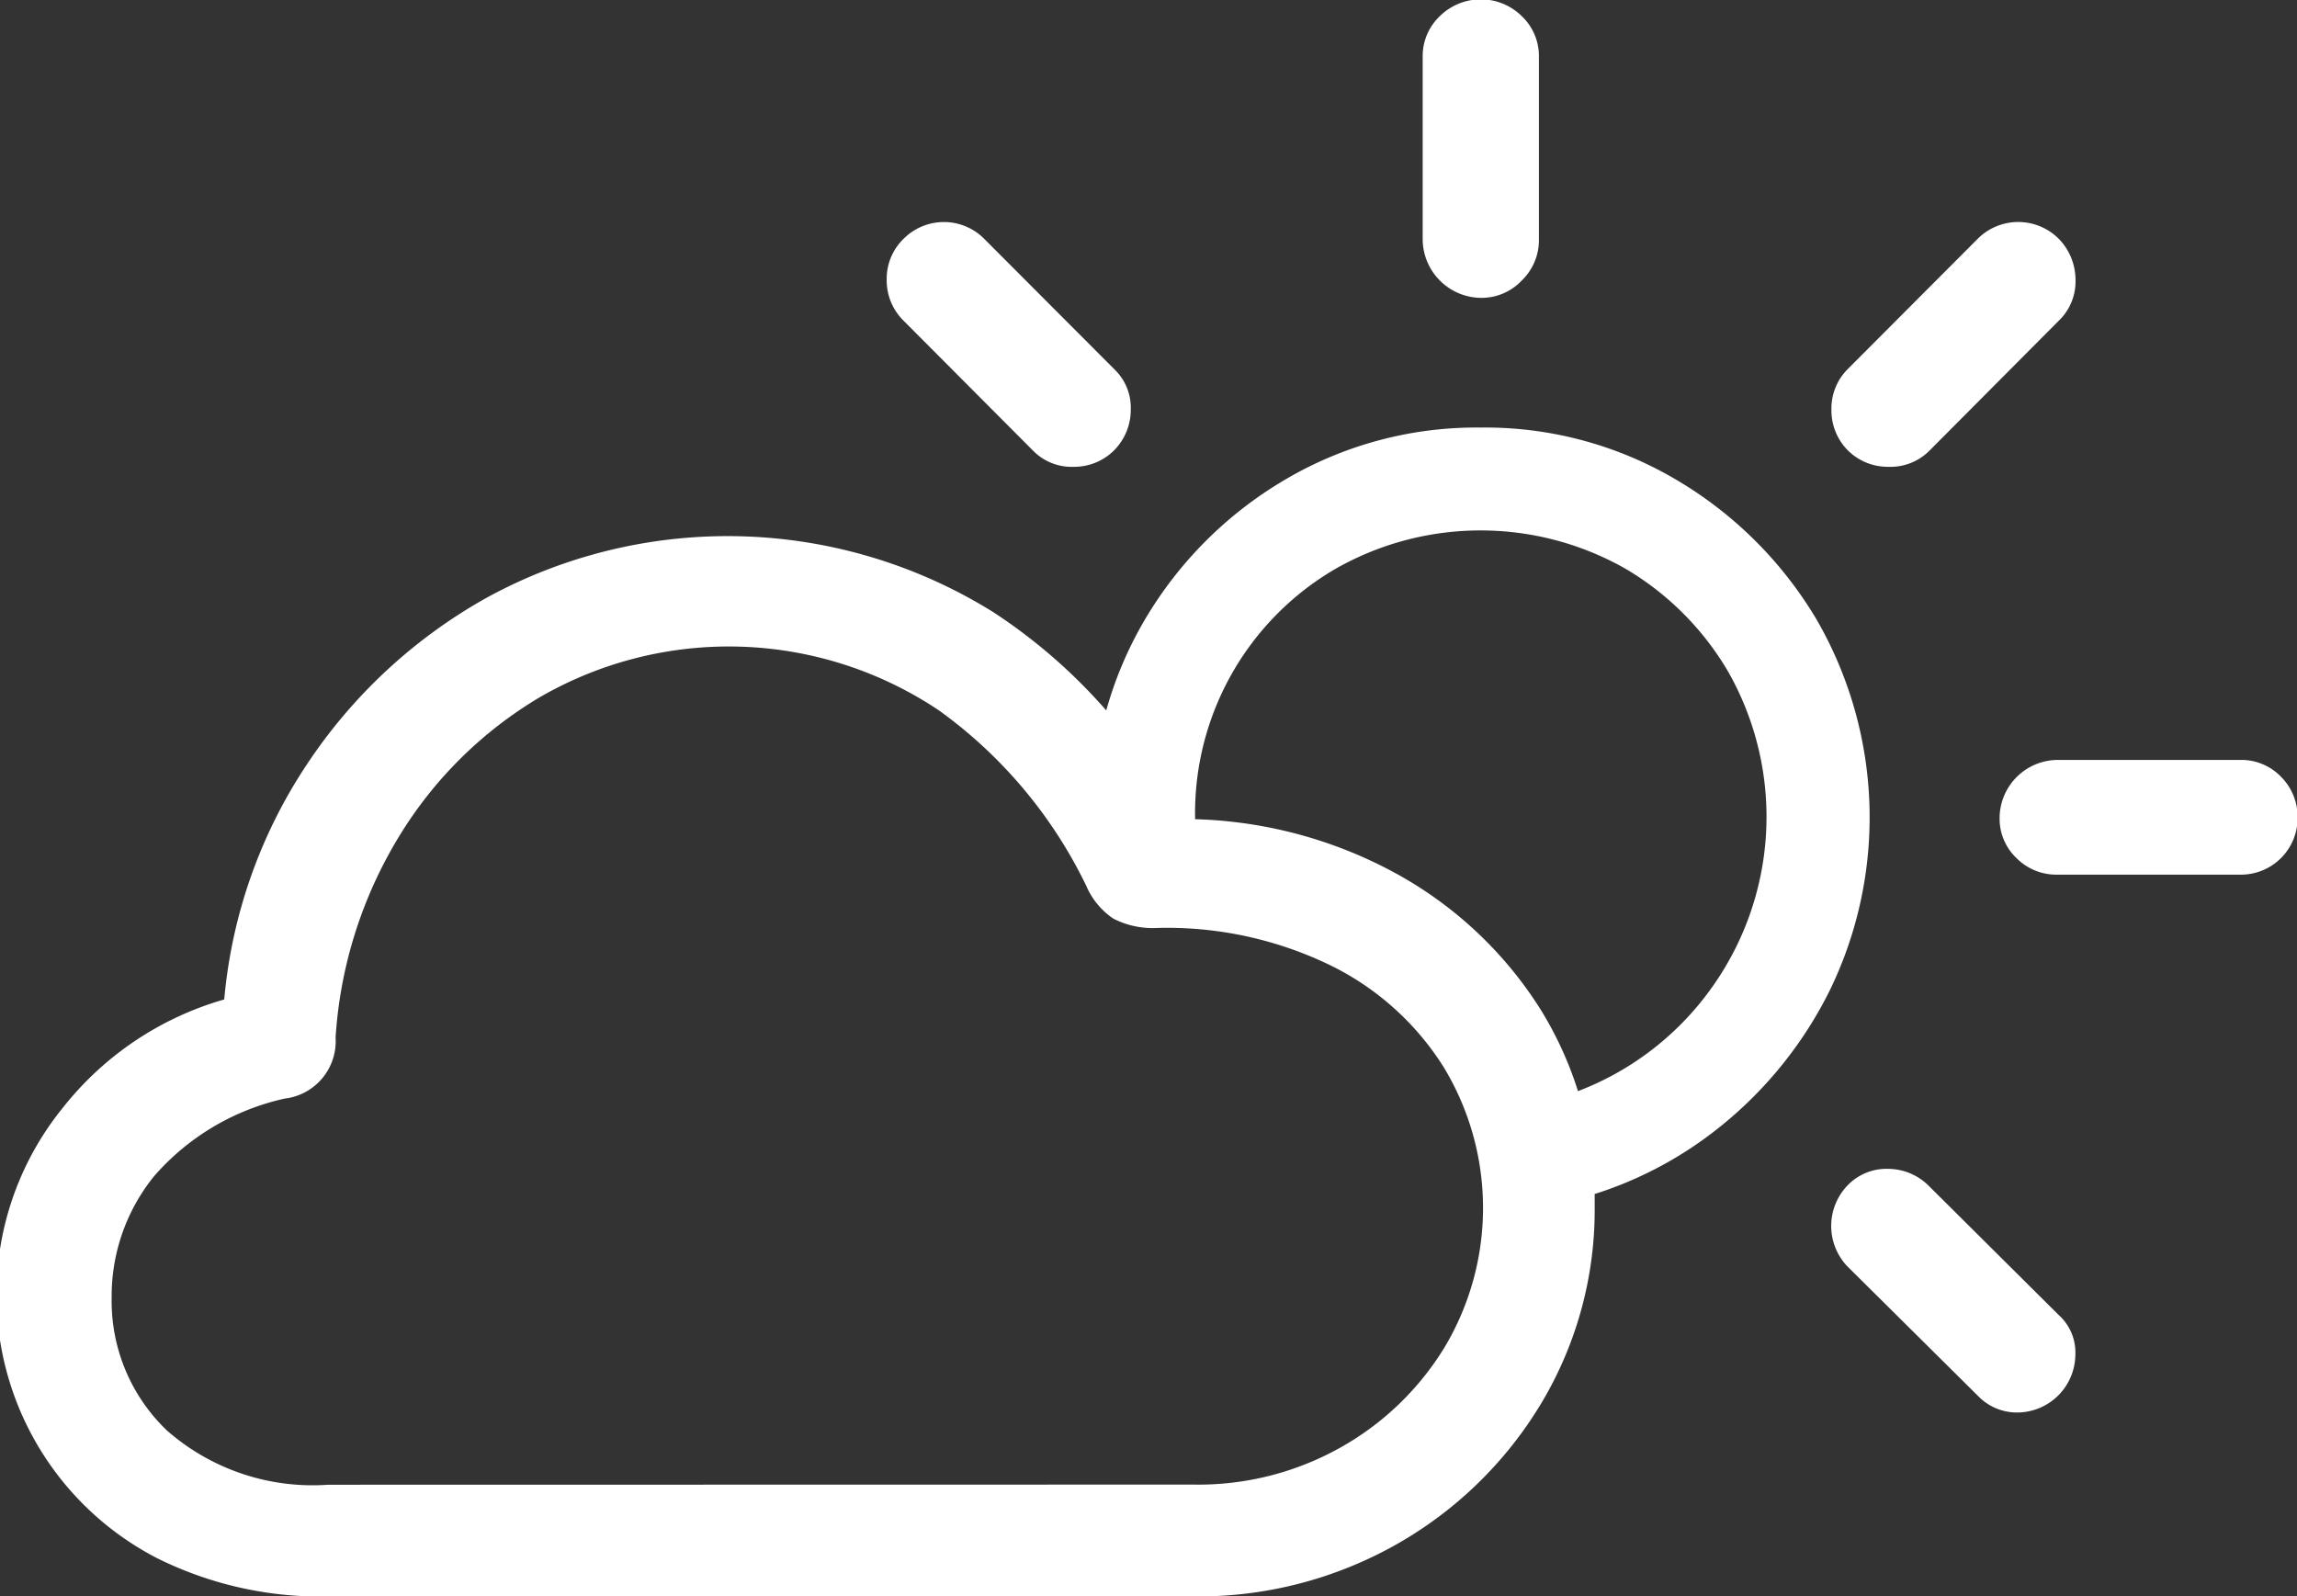 <svg xmlns="http://www.w3.org/2000/svg" width="15.038" height="10.451" viewBox="0 0 15.038 10.451">
  <rect x="0" y="0" width="15.038" height="10.451" fill="#333333" stroke="none"/>
  <g id="그룹_4595" data-name="그룹 4595" transform="translate(0 0)">
    <g id="그룹_21" data-name="그룹 21" transform="translate(5.804)">
      <path id="패스_12" data-name="패스 12" d="M445.242,1551.908a2.464,2.464,0,0,0-1.284.343,2.585,2.585,0,0,0-.918.92,2.491,2.491,0,0,0-.341,1.291c0,.024,0,.051,0,.078s0,.054.007.078l.689.064c-.006-.035-.011-.071-.016-.109a.866.866,0,0,1-.007-.112,1.851,1.851,0,0,1,.919-1.628,1.92,1.92,0,0,1,1.9,0,1.892,1.892,0,0,1,.672.675,1.924,1.924,0,0,1-.126,2.091,1.909,1.909,0,0,1-.967.691l.01.692a2.523,2.523,0,0,0,1.033-.5,2.658,2.658,0,0,0,.714-.889,2.589,2.589,0,0,0-.082-2.421,2.606,2.606,0,0,0-.919-.92A2.458,2.458,0,0,0,445.242,1551.908Z" transform="translate(-441.352 -1549.109)" fill="#fff"/>
      <path id="패스_13" data-name="패스 13" d="M441.147,1550.9a.353.353,0,0,0,.269.109.369.369,0,0,0,.266-.109.377.377,0,0,0,.108-.266.348.348,0,0,0-.108-.264l-.852-.854a.372.372,0,0,0-.527,0,.365.365,0,0,0-.111.268.37.37,0,0,0,.111.269Z" transform="translate(-440.191 -1547.953)" fill="#fff"/>
      <path id="패스_14" data-name="패스 14" d="M447.109,1548.647a.362.362,0,0,0,.268-.114.366.366,0,0,0,.112-.264v-1.2a.36.36,0,0,0-.112-.266.382.382,0,0,0-.537,0,.36.36,0,0,0-.112.266v1.2a.386.386,0,0,0,.38.378Z" transform="translate(-443.218 -1546.697)" fill="#fff"/>
      <path id="패스_15" data-name="패스 15" d="M451.815,1550.9a.371.371,0,0,0,.267.109.36.36,0,0,0,.272-.109l.843-.847a.356.356,0,0,0,.11-.269.386.386,0,0,0-.11-.268.375.375,0,0,0-.53,0l-.852.854a.365.365,0,0,0-.106.264A.371.371,0,0,0,451.815,1550.9Z" transform="translate(-445.523 -1547.953)" fill="#fff"/>
      <path id="패스_16" data-name="패스 16" d="M454.132,1556.71h1.2a.371.371,0,0,0,.376-.373.371.371,0,0,0-.108-.267.36.36,0,0,0-.267-.111h-1.2a.382.382,0,0,0-.376.379.355.355,0,0,0,.112.265A.366.366,0,0,0,454.132,1556.71Z" transform="translate(-446.47 -1550.984)" fill="#fff"/>
      <path id="패스_17" data-name="패스 17" d="M452.667,1562.429a.354.354,0,0,0,.266.11.382.382,0,0,0,.373-.378.33.33,0,0,0-.11-.261l-.852-.847a.379.379,0,0,0-.265-.109.353.353,0,0,0-.265.109.383.383,0,0,0,0,.53Z" transform="translate(-445.523 -1553.292)" fill="#fff"/>
    </g>
    <path id="패스_18" data-name="패스 18" d="M431.549,1560.168h5.642a2.636,2.636,0,0,0,1.337-.341,2.6,2.6,0,0,0,.946-.921,2.463,2.463,0,0,0,.351-1.3,2.37,2.37,0,0,0-.357-1.285,2.589,2.589,0,0,0-.97-.9,2.909,2.909,0,0,0-1.387-.342,3.581,3.581,0,0,0-1.224-1.355,3.287,3.287,0,0,0-3.314-.095,3.4,3.4,0,0,0-1.178,1.091,3.305,3.305,0,0,0-.542,1.54,2.073,2.073,0,0,0-1.059.712,1.941,1.941,0,0,0,.616,2.944A2.4,2.4,0,0,0,431.549,1560.168Zm-.016-.731a1.446,1.446,0,0,1-1.055-.355,1.172,1.172,0,0,1-.362-.87,1.247,1.247,0,0,1,.277-.794,1.588,1.588,0,0,1,.856-.509.378.378,0,0,0,.333-.4,2.882,2.882,0,0,1,.416-1.317,2.681,2.681,0,0,1,.92-.91,2.471,2.471,0,0,1,2.616.087,3.049,3.049,0,0,1,.962,1.146.492.492,0,0,0,.178.216.564.564,0,0,0,.286.061,2.449,2.449,0,0,1,1.142.248,1.82,1.82,0,0,1,.735.664,1.778,1.778,0,0,1,.006,1.832,1.866,1.866,0,0,1-.678.655,1.9,1.9,0,0,1-.966.245Z" transform="translate(-429.385 -1549.717)" fill="#fff"/>
  </g>
</svg>
